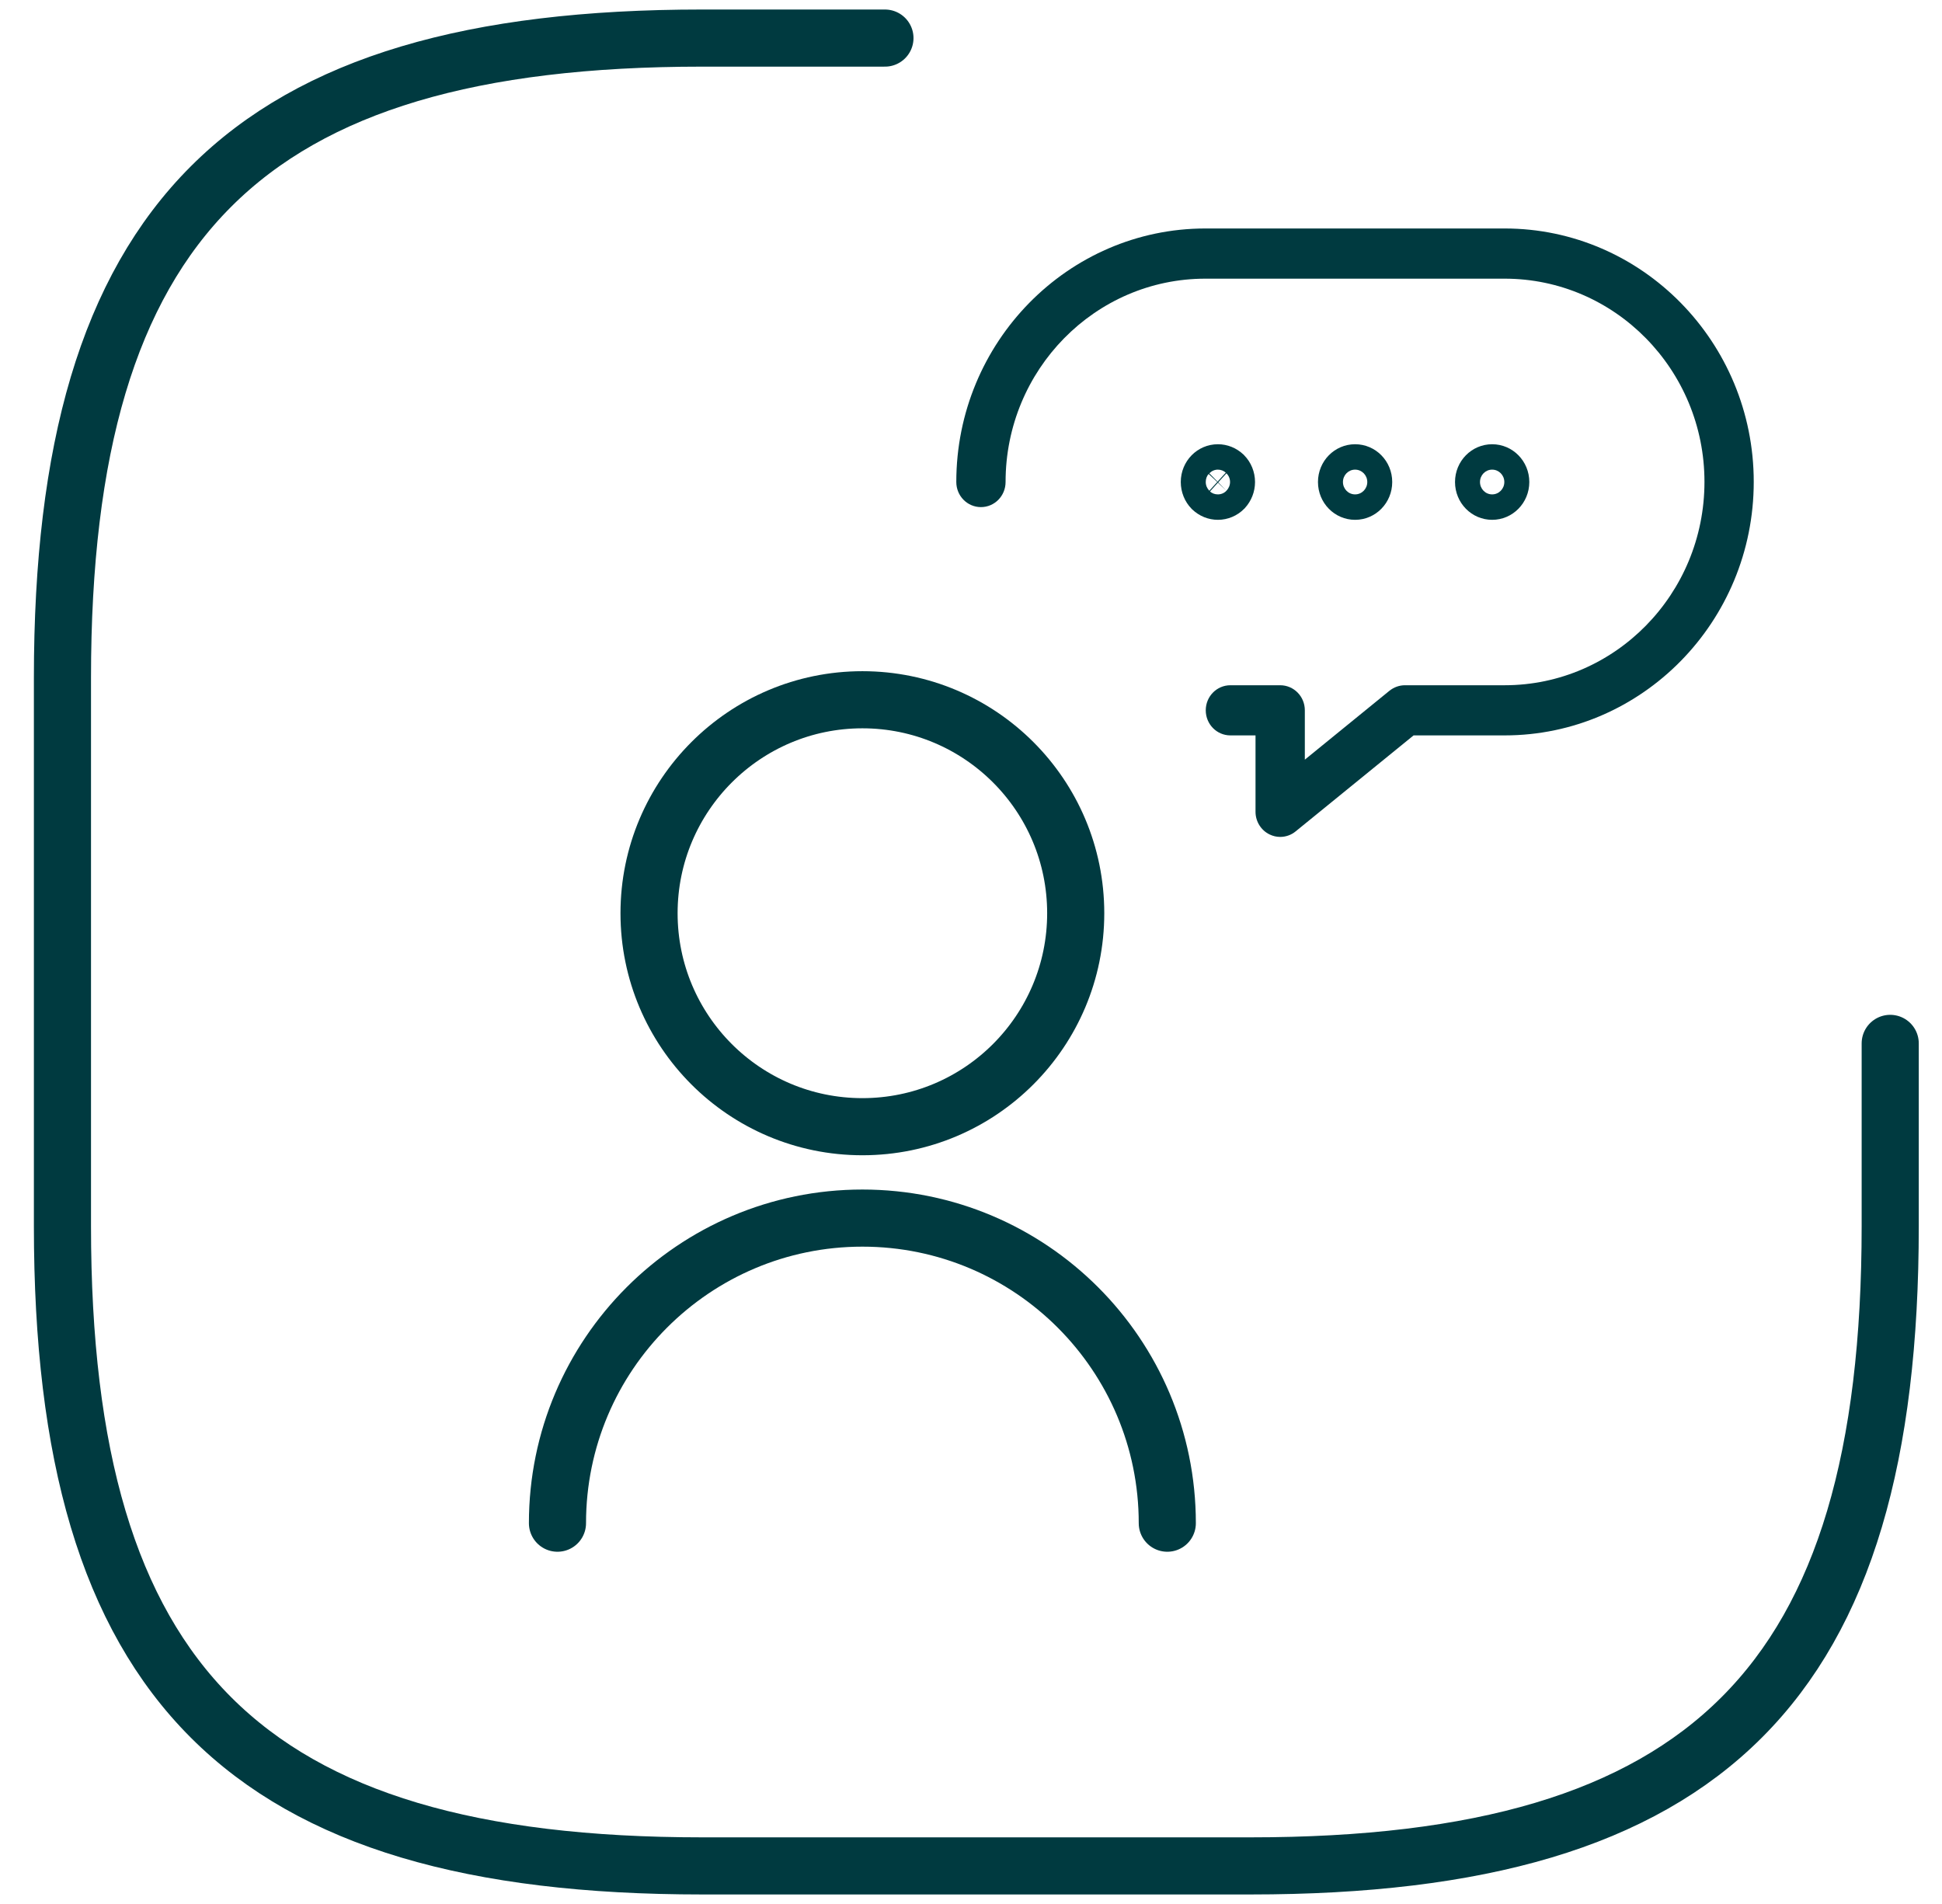<?xml version="1.0" encoding="UTF-8"?>
<svg xmlns="http://www.w3.org/2000/svg" width="51" height="50" viewBox="0 0 51 50" fill="none">
  <path d="M23.24 1H18.44C6.44 1 1.64 5.8 1.64 17.8V32.2C1.64 44.2 6.44 49 18.44 49H32.84C44.84 49 49.64 44.2 49.64 32.2V27.4" stroke="#003A40" stroke-width="1.5" stroke-linecap="round" stroke-linejoin="round"></path>
  <path d="M33.619 21.978C33.524 21.978 33.429 21.956 33.339 21.912C33.114 21.802 32.972 21.57 32.972 21.319V19.312H32.312C31.954 19.312 31.665 19.018 31.665 18.653C31.665 18.289 31.954 17.995 32.312 17.995H33.619C33.978 17.995 34.267 18.289 34.267 18.653V19.949L36.489 18.14C36.606 18.047 36.748 17.995 36.895 17.995H39.514C42.41 17.995 44.762 15.601 44.762 12.654C44.762 9.711 42.41 7.318 39.514 7.318H31.656C28.76 7.318 26.408 9.711 26.408 12.658C26.408 13.023 26.119 13.317 25.761 13.317C25.403 13.317 25.114 13.023 25.114 12.658C25.114 8.987 28.048 6 31.656 6H39.514C43.122 6 46.056 8.987 46.056 12.654C46.056 16.326 43.122 19.312 39.514 19.312H37.123L34.025 21.833C33.908 21.93 33.762 21.978 33.619 21.978Z" fill="#003A40"></path>
  <path d="M31.984 13.651C31.733 13.651 31.496 13.554 31.311 13.379C31.306 13.374 31.302 13.37 31.293 13.361C31.112 13.177 31.009 12.922 31.009 12.658C31.009 12.109 31.444 11.666 31.984 11.666C32.234 11.666 32.471 11.762 32.657 11.938C32.661 11.942 32.67 11.947 32.674 11.956C32.856 12.14 32.959 12.395 32.959 12.658C32.959 12.913 32.864 13.155 32.692 13.343C32.687 13.348 32.683 13.357 32.674 13.361C32.493 13.546 32.243 13.651 31.984 13.651ZM31.984 12.676L31.777 12.904C31.828 12.957 31.906 12.983 31.984 12.983C32.07 12.983 32.152 12.948 32.208 12.887L31.984 12.676ZM31.992 12.667L32.208 12.887C32.264 12.83 32.303 12.746 32.303 12.658C32.303 12.57 32.269 12.491 32.208 12.43L31.992 12.667ZM31.742 12.447C31.69 12.5 31.665 12.579 31.665 12.658C31.665 12.746 31.699 12.825 31.759 12.887L31.967 12.658L31.742 12.447ZM31.984 12.333C31.898 12.333 31.82 12.368 31.759 12.43L31.975 12.649L32.191 12.412C32.139 12.364 32.062 12.333 31.984 12.333Z" fill="#003A40"></path>
  <path d="M35.587 13.651C35.048 13.651 34.612 13.207 34.612 12.658C34.612 12.109 35.048 11.666 35.587 11.666C36.127 11.666 36.562 12.109 36.562 12.658C36.562 13.207 36.127 13.651 35.587 13.651ZM35.587 12.333C35.41 12.333 35.268 12.478 35.268 12.658C35.268 12.838 35.41 12.983 35.587 12.983C35.764 12.983 35.907 12.838 35.907 12.658C35.907 12.478 35.764 12.333 35.587 12.333Z" fill="#003A40"></path>
  <path d="M39.186 13.651C38.647 13.651 38.211 13.207 38.211 12.658C38.211 12.109 38.647 11.666 39.186 11.666C39.726 11.666 40.162 12.109 40.162 12.658C40.162 13.207 39.726 13.651 39.186 13.651ZM39.186 12.333C39.009 12.333 38.867 12.478 38.867 12.658C38.867 12.838 39.009 12.983 39.186 12.983C39.363 12.983 39.506 12.838 39.506 12.658C39.506 12.478 39.363 12.333 39.186 12.333Z" fill="#003A40"></path>
  <path d="M30.655 40C30.655 35.577 27.068 31.988 22.648 31.988C18.227 31.988 14.64 35.577 14.64 40" stroke="#003A40" stroke-width="1.5" stroke-linecap="round" stroke-linejoin="round"></path>
  <path d="M22.648 29.588C25.745 29.588 28.25 27.075 28.25 23.982C28.25 20.883 25.739 18.376 22.648 18.376C19.556 18.376 17.045 20.889 17.045 23.982C17.045 27.075 19.55 29.588 22.648 29.588Z" stroke="#003A40" stroke-width="1.5" stroke-linecap="round" stroke-linejoin="round"></path>
</svg>
